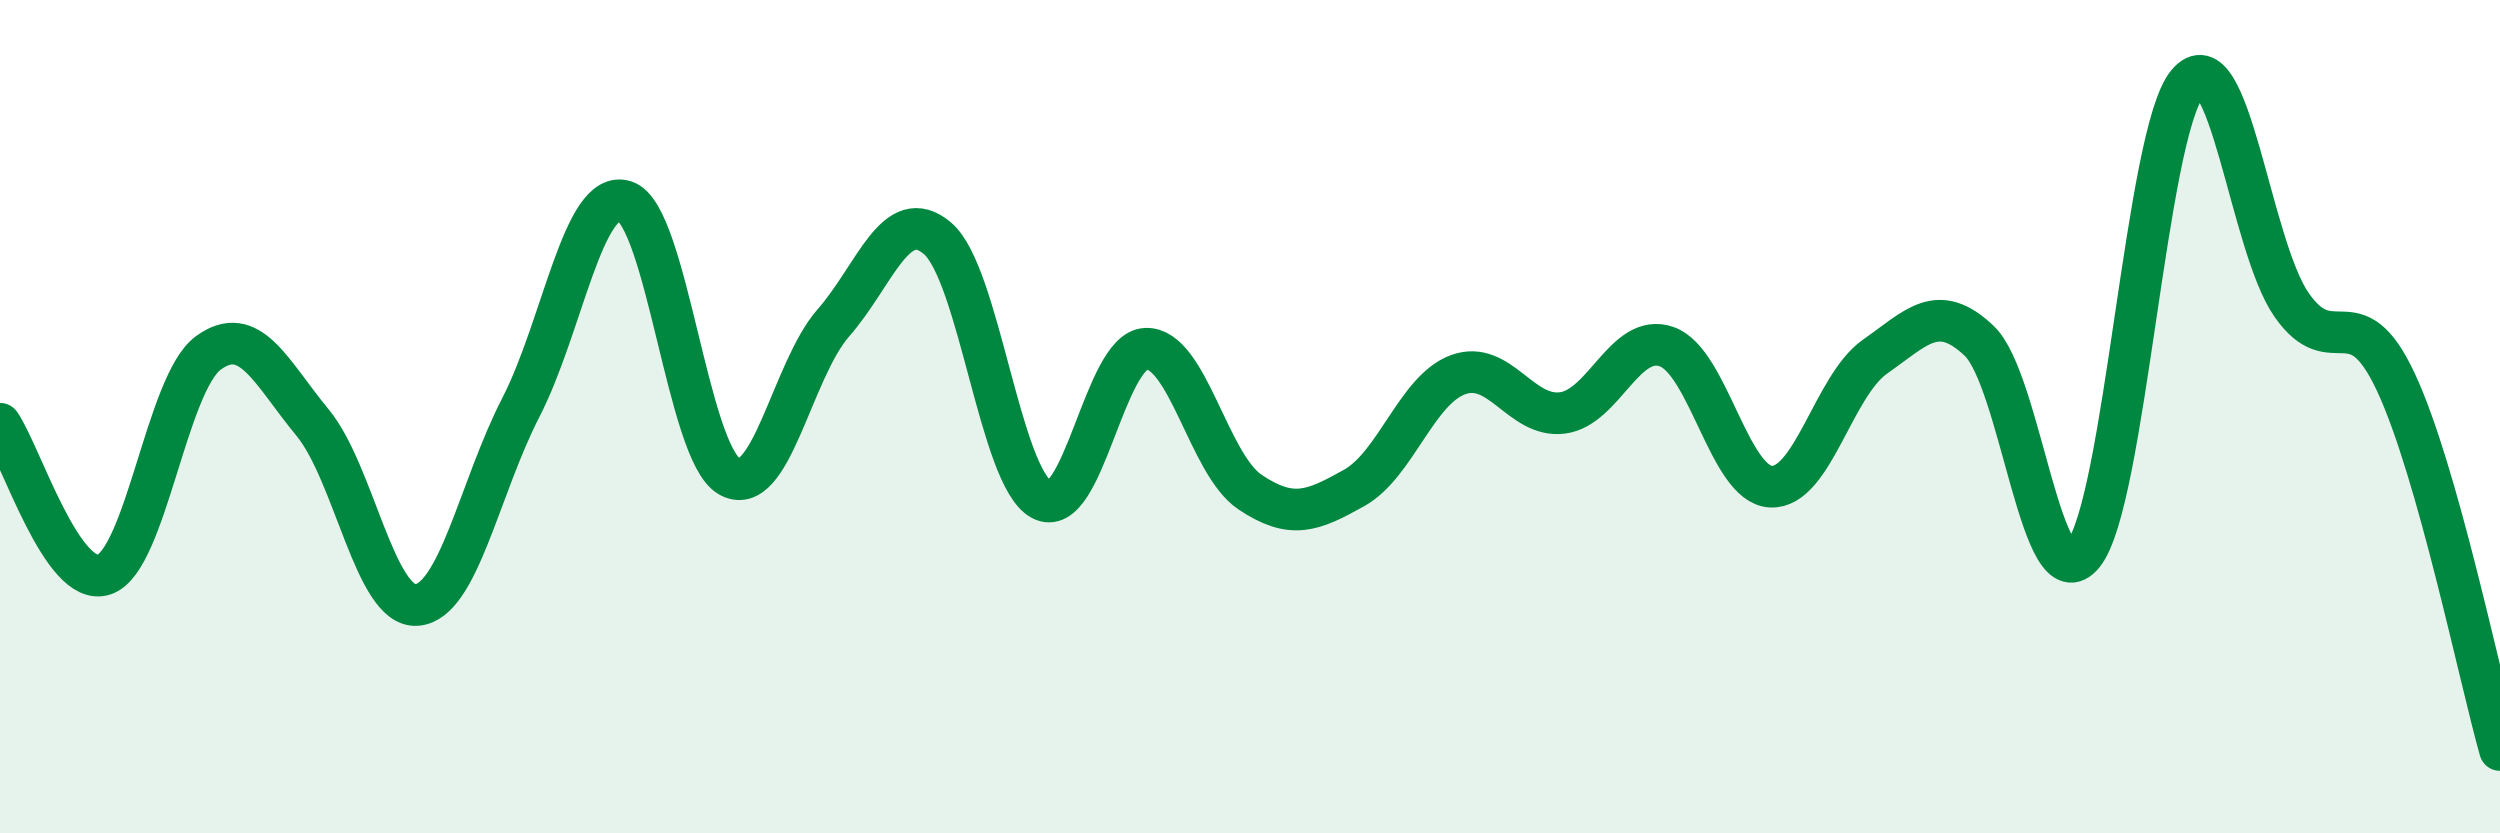 
    <svg width="60" height="20" viewBox="0 0 60 20" xmlns="http://www.w3.org/2000/svg">
      <path
        d="M 0,10.17 C 0.5,10.89 1.5,14.13 2.5,13.79 C 3.5,13.45 4,9.2 5,8.47 C 6,7.74 6.5,8.93 7.5,10.14 C 8.5,11.35 9,14.59 10,14.52 C 11,14.45 11.5,11.72 12.5,9.78 C 13.5,7.84 14,4.5 15,4.83 C 16,5.16 16.5,10.85 17.5,11.43 C 18.5,12.01 19,8.89 20,7.75 C 21,6.61 21.5,4.87 22.5,5.72 C 23.5,6.57 24,11.46 25,11.99 C 26,12.52 26.5,8.41 27.5,8.37 C 28.5,8.33 29,11.14 30,11.81 C 31,12.48 31.5,12.27 32.5,11.71 C 33.5,11.15 34,9.35 35,8.99 C 36,8.63 36.5,10.04 37.5,9.91 C 38.5,9.78 39,7.97 40,8.32 C 41,8.67 41.5,11.63 42.5,11.68 C 43.5,11.73 44,9.26 45,8.56 C 46,7.86 46.5,7.23 47.5,8.18 C 48.5,9.13 49,14.54 50,13.3 C 51,12.06 51.5,3.2 52.5,2 C 53.5,0.8 54,5.89 55,7.32 C 56,8.75 56.5,7.03 57.5,9.17 C 58.5,11.31 59.5,16.23 60,18L60 20L0 20Z"
        fill="#008740"
        opacity="0.1"
        stroke-linecap="round"
        stroke-linejoin="round"
      />
      <path
        d="M 0,10.17 C 0.5,10.89 1.5,14.13 2.5,13.79 C 3.5,13.45 4,9.2 5,8.47 C 6,7.74 6.5,8.93 7.5,10.14 C 8.5,11.35 9,14.59 10,14.52 C 11,14.45 11.5,11.72 12.5,9.78 C 13.5,7.84 14,4.5 15,4.83 C 16,5.16 16.5,10.85 17.5,11.43 C 18.5,12.01 19,8.89 20,7.75 C 21,6.61 21.5,4.87 22.5,5.72 C 23.5,6.57 24,11.46 25,11.99 C 26,12.52 26.5,8.41 27.5,8.37 C 28.5,8.33 29,11.14 30,11.81 C 31,12.48 31.5,12.27 32.5,11.71 C 33.5,11.15 34,9.35 35,8.99 C 36,8.63 36.5,10.04 37.5,9.91 C 38.5,9.78 39,7.97 40,8.32 C 41,8.67 41.5,11.63 42.5,11.68 C 43.5,11.73 44,9.26 45,8.56 C 46,7.86 46.5,7.23 47.5,8.18 C 48.5,9.13 49,14.54 50,13.3 C 51,12.06 51.5,3.2 52.5,2 C 53.5,0.8 54,5.89 55,7.32 C 56,8.75 56.5,7.03 57.5,9.17 C 58.5,11.31 59.5,16.23 60,18"
        stroke="#008740"
        stroke-width="1"
        fill="none"
        stroke-linecap="round"
        stroke-linejoin="round"
      />
    </svg>
  